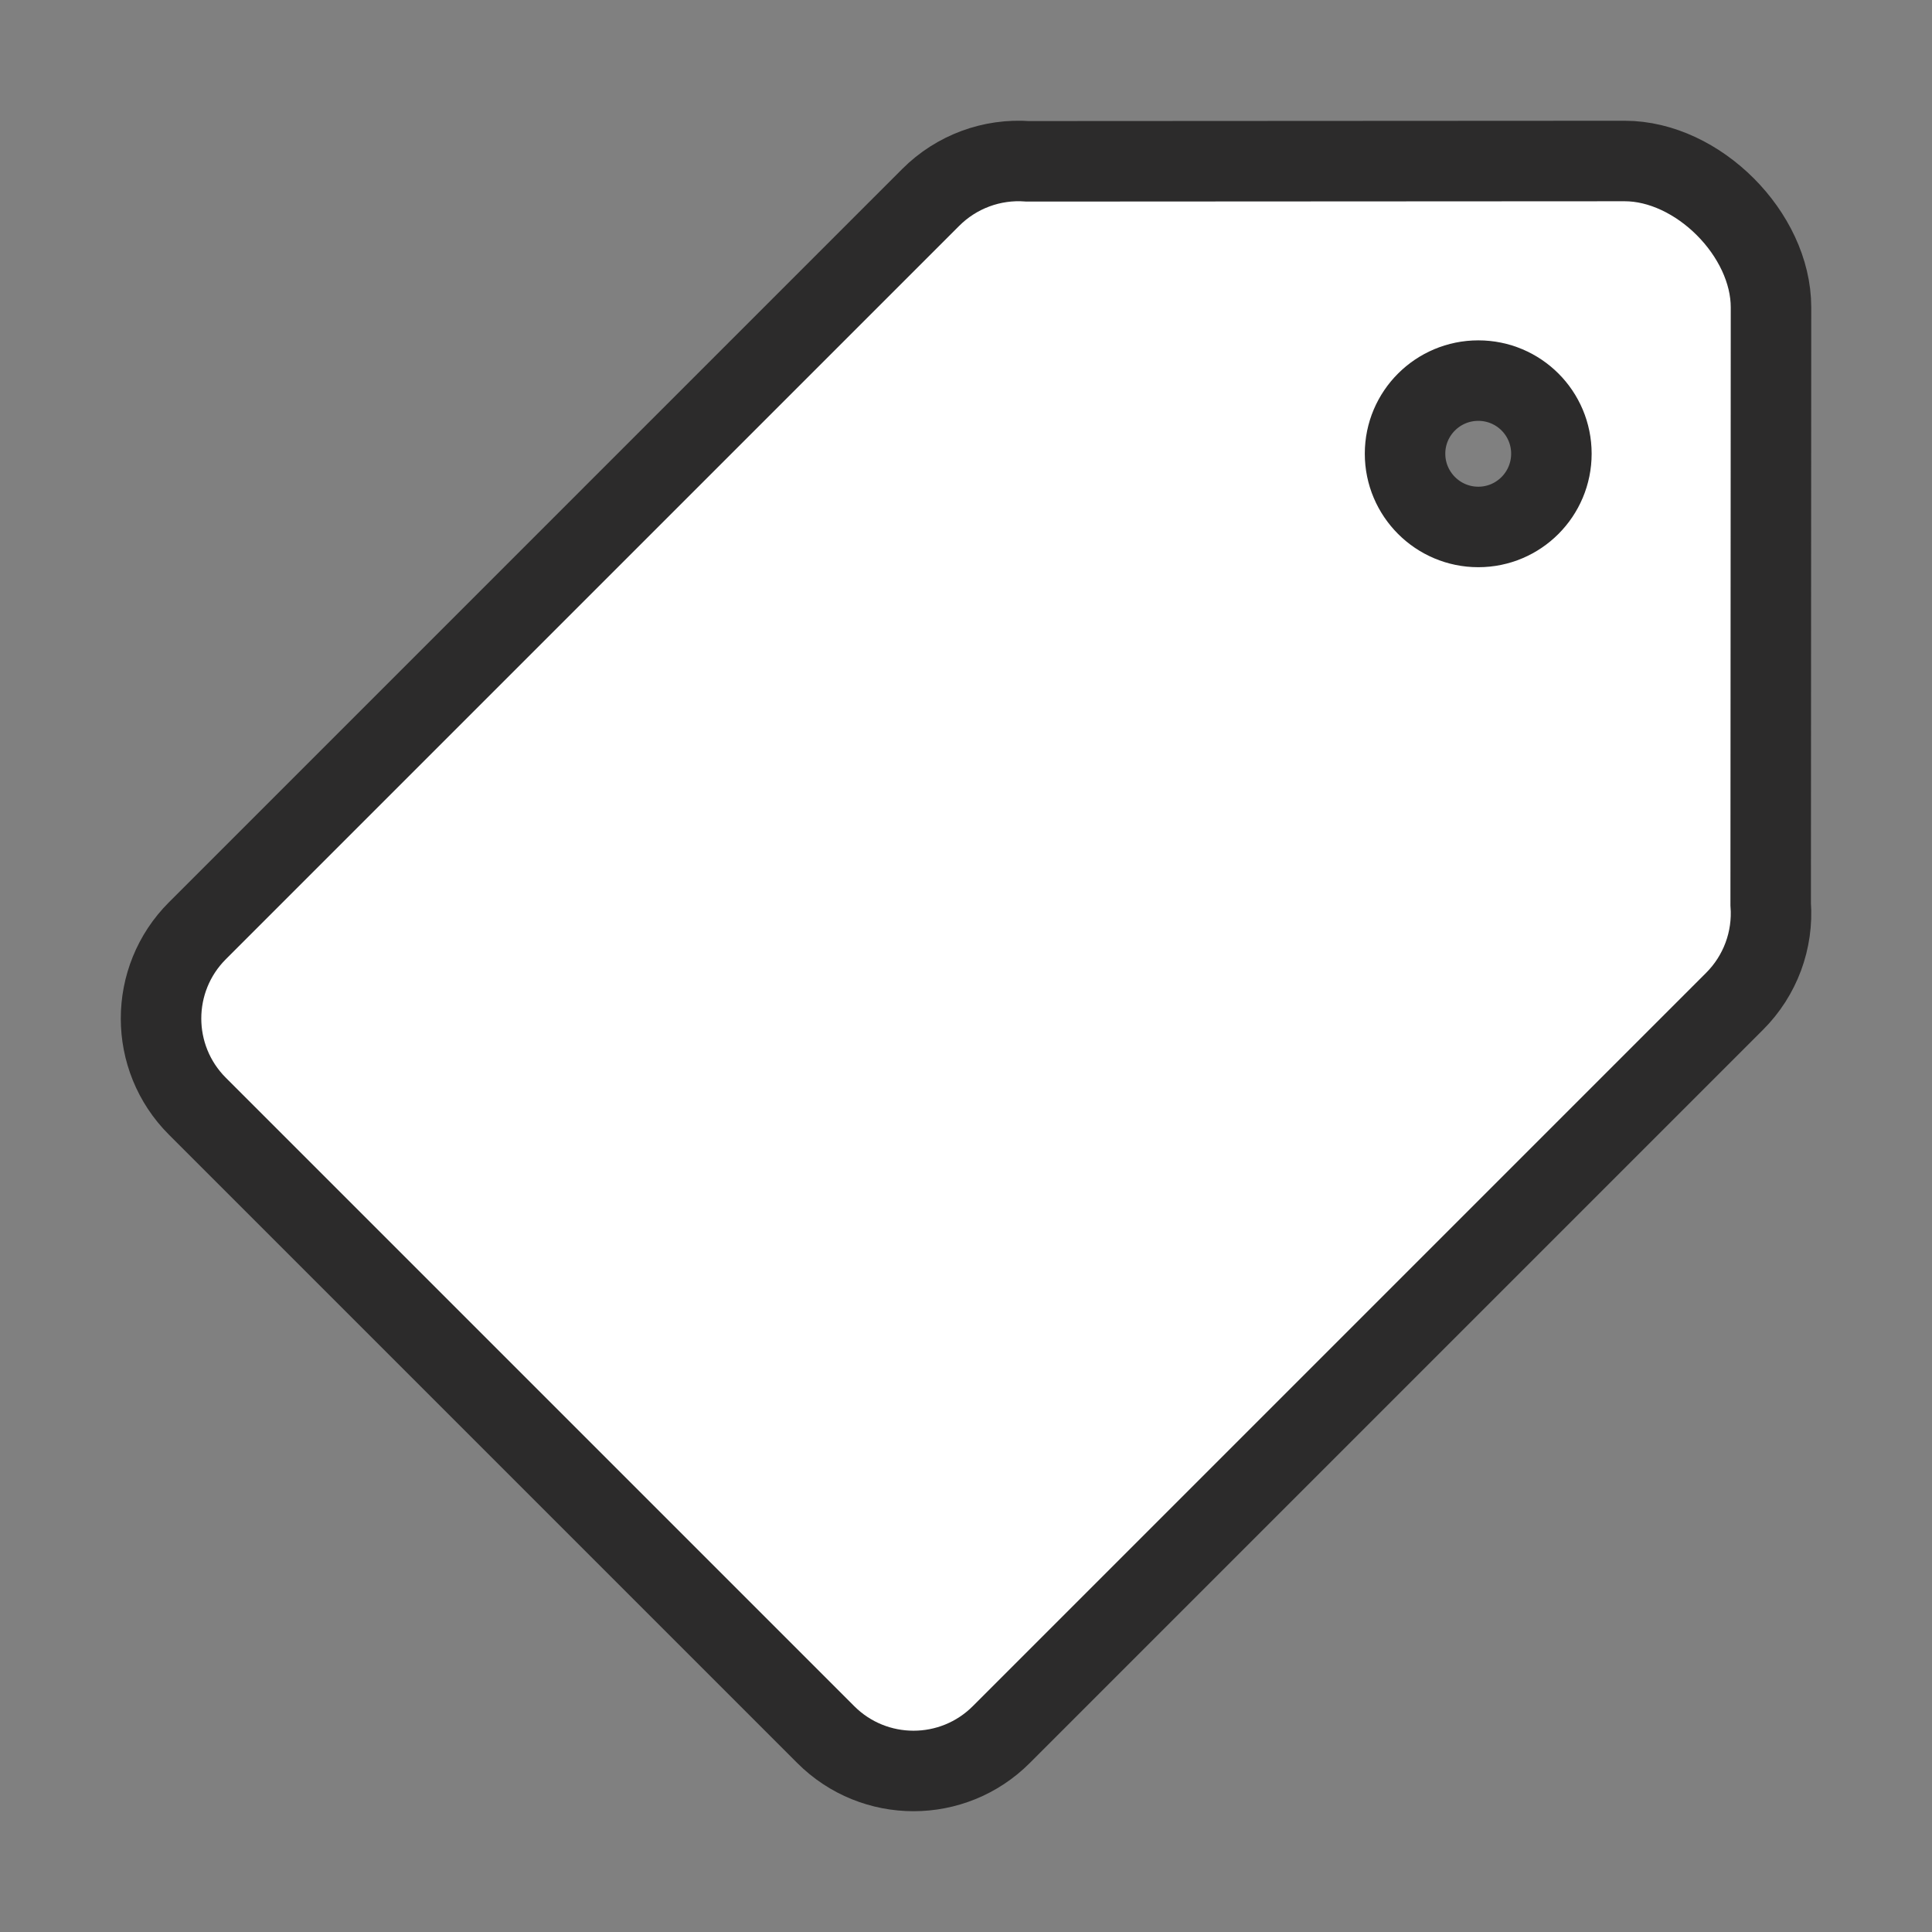 <svg xmlns="http://www.w3.org/2000/svg" fill="none" viewBox="0 0 12 12" height="12" width="12">
<rect x="0" y="0" width="12" height="12" fill="#808080" stroke="none"/>
<path stroke-width="0.5" stroke="#2C2B2B" fill="white" d="M10.998 5.615C11.015 5.84 10.933 6.06 10.774 6.219L6.219 10.774C5.918 11.075 5.43 11.075 5.129 10.774L1.226 6.871C0.925 6.57 0.925 6.082 1.226 5.781L5.781 1.226C5.94 1.067 6.16 0.985 6.385 1.002L10.091 1C10.546 1 11 1.455 11 1.909L10.998 5.615ZM9.182 3.273C9.433 3.273 9.636 3.069 9.636 2.818C9.636 2.567 9.433 2.364 9.182 2.364C8.931 2.364 8.727 2.567 8.727 2.818C8.727 3.069 8.931 3.273 9.182 3.273Z" clip-rule="evenodd" fill-rule="evenodd"></path>
</svg>
